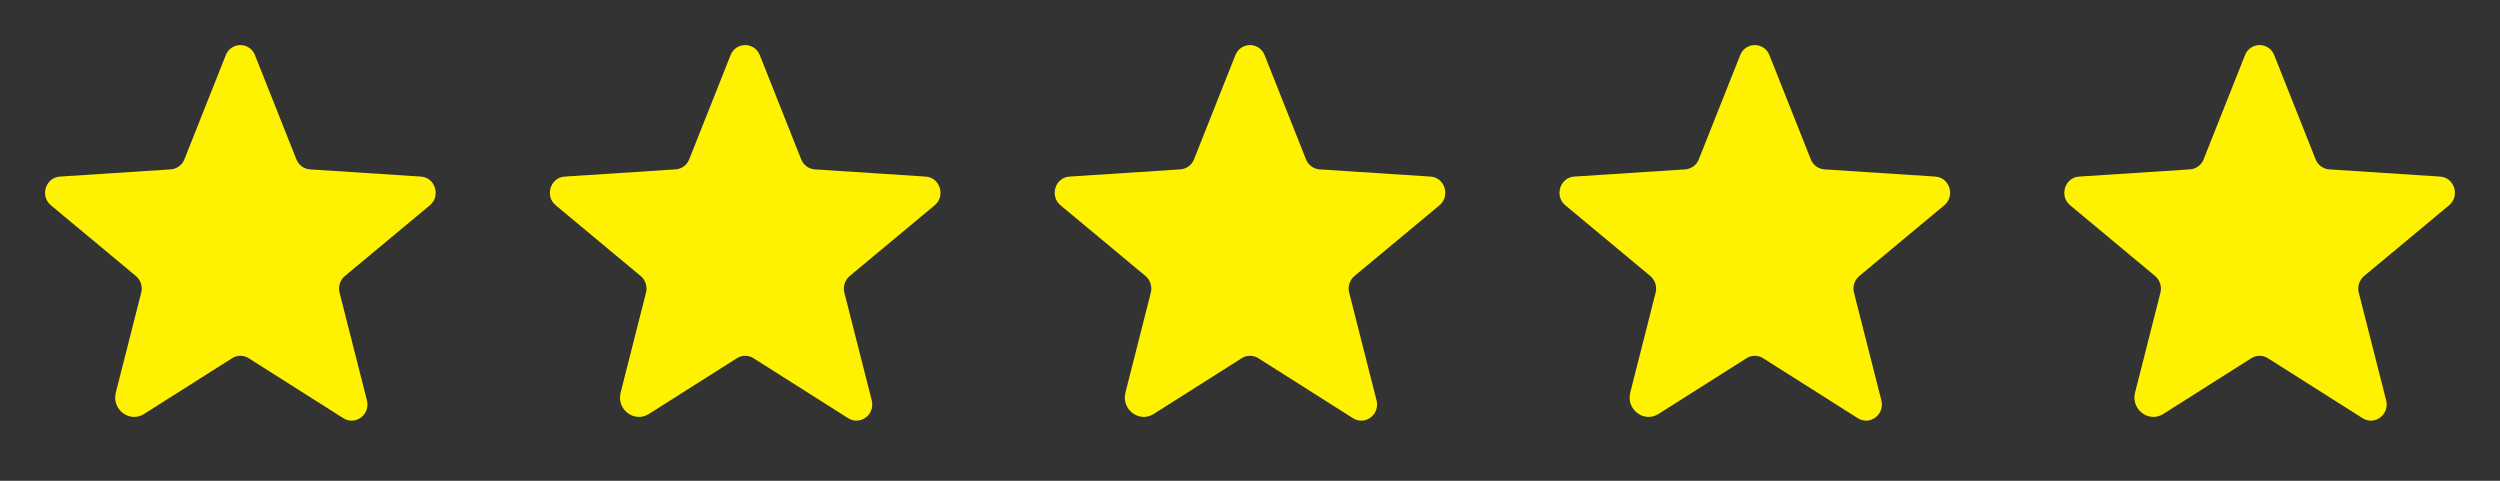 <svg width="104" height="20" viewBox="0 0 104 20" fill="none" xmlns="http://www.w3.org/2000/svg">
<rect x="0" y="0" width="104" height="20" fill="#333333" stroke="none"/>
<path d="M10.344 14.901L14.285 17.397C14.789 17.716 15.414 17.242 15.264 16.654L14.126 12.176C14.094 12.051 14.098 11.919 14.137 11.797C14.176 11.674 14.249 11.565 14.348 11.482L17.881 8.541C18.345 8.155 18.106 7.384 17.509 7.346L12.895 7.046C12.771 7.037 12.652 6.993 12.551 6.919C12.451 6.845 12.374 6.744 12.329 6.628L10.607 2.294C10.561 2.171 10.477 2.065 10.369 1.99C10.261 1.916 10.132 1.875 10 1.875C9.868 1.875 9.74 1.916 9.631 1.99C9.523 2.065 9.439 2.171 9.393 2.294L7.671 6.628C7.626 6.744 7.549 6.845 7.449 6.919C7.349 6.993 7.229 7.037 7.105 7.046L2.491 7.346C1.894 7.384 1.654 8.155 2.119 8.541L5.653 11.482C5.751 11.566 5.824 11.675 5.863 11.797C5.902 11.92 5.906 12.051 5.874 12.176L4.819 16.329C4.639 17.034 5.39 17.604 5.994 17.221L9.656 14.901C9.759 14.836 9.879 14.801 10.001 14.801C10.123 14.801 10.242 14.836 10.345 14.901H10.344Z" fill="#FFF200"/>
<path d="M31.344 14.901L35.285 17.397C35.789 17.716 36.414 17.242 36.264 16.654L35.126 12.176C35.094 12.051 35.098 11.919 35.137 11.797C35.176 11.674 35.249 11.565 35.347 11.482L38.881 8.541C39.345 8.155 39.106 7.384 38.509 7.346L33.895 7.046C33.771 7.037 33.652 6.993 33.551 6.919C33.451 6.845 33.374 6.744 33.329 6.628L31.608 2.294C31.561 2.171 31.477 2.065 31.369 1.99C31.261 1.916 31.132 1.875 31 1.875C30.868 1.875 30.74 1.916 30.631 1.99C30.523 2.065 30.439 2.171 30.392 2.294L28.671 6.628C28.626 6.744 28.549 6.845 28.449 6.919C28.349 6.993 28.229 7.037 28.105 7.046L23.491 7.346C22.894 7.384 22.654 8.155 23.119 8.541L26.652 11.482C26.751 11.566 26.824 11.675 26.863 11.797C26.902 11.92 26.906 12.051 26.874 12.176L25.819 16.329C25.639 17.034 26.39 17.604 26.994 17.221L30.656 14.901C30.759 14.836 30.879 14.801 31.001 14.801C31.123 14.801 31.242 14.836 31.345 14.901H31.344Z" fill="#FFF200"/>
<path d="M52.344 14.901L56.285 17.397C56.789 17.716 57.414 17.242 57.264 16.654L56.126 12.176C56.094 12.051 56.098 11.919 56.137 11.797C56.176 11.674 56.249 11.565 56.347 11.482L59.881 8.541C60.345 8.155 60.106 7.384 59.509 7.346L54.895 7.046C54.771 7.037 54.652 6.993 54.551 6.919C54.451 6.845 54.374 6.744 54.329 6.628L52.608 2.294C52.561 2.171 52.477 2.065 52.369 1.99C52.261 1.916 52.132 1.875 52 1.875C51.868 1.875 51.74 1.916 51.631 1.99C51.523 2.065 51.439 2.171 51.392 2.294L49.671 6.628C49.626 6.744 49.549 6.845 49.449 6.919C49.349 6.993 49.229 7.037 49.105 7.046L44.491 7.346C43.894 7.384 43.654 8.155 44.119 8.541L47.653 11.482C47.751 11.566 47.824 11.675 47.863 11.797C47.902 11.92 47.906 12.051 47.874 12.176L46.819 16.329C46.639 17.034 47.39 17.604 47.994 17.221L51.656 14.901C51.759 14.836 51.879 14.801 52.001 14.801C52.123 14.801 52.242 14.836 52.345 14.901H52.344Z" fill="#FFF200"/>
<path d="M73.344 14.901L77.285 17.397C77.789 17.716 78.414 17.242 78.264 16.654L77.126 12.176C77.094 12.051 77.098 11.919 77.137 11.797C77.176 11.674 77.249 11.565 77.347 11.482L80.881 8.541C81.345 8.155 81.106 7.384 80.509 7.346L75.895 7.046C75.771 7.037 75.652 6.993 75.551 6.919C75.451 6.845 75.374 6.744 75.329 6.628L73.608 2.294C73.561 2.171 73.478 2.065 73.369 1.99C73.26 1.916 73.132 1.875 73 1.875C72.868 1.875 72.74 1.916 72.631 1.99C72.523 2.065 72.439 2.171 72.392 2.294L70.671 6.628C70.626 6.744 70.549 6.845 70.449 6.919C70.349 6.993 70.229 7.037 70.105 7.046L65.491 7.346C64.894 7.384 64.654 8.155 65.119 8.541L68.653 11.482C68.751 11.566 68.824 11.675 68.863 11.797C68.902 11.92 68.906 12.051 68.874 12.176L67.819 16.329C67.639 17.034 68.39 17.604 68.994 17.221L72.656 14.901C72.759 14.836 72.879 14.801 73.001 14.801C73.123 14.801 73.242 14.836 73.345 14.901H73.344Z" fill="#FFF200"/>
<path d="M94.344 14.901L98.285 17.397C98.789 17.716 99.414 17.242 99.264 16.654L98.126 12.176C98.094 12.051 98.098 11.919 98.137 11.797C98.176 11.674 98.249 11.565 98.347 11.482L101.881 8.541C102.345 8.155 102.106 7.384 101.509 7.346L96.895 7.046C96.771 7.037 96.652 6.993 96.551 6.919C96.451 6.845 96.374 6.744 96.329 6.628L94.608 2.294C94.561 2.171 94.478 2.065 94.369 1.99C94.26 1.916 94.132 1.875 94 1.875C93.868 1.875 93.74 1.916 93.631 1.99C93.523 2.065 93.439 2.171 93.392 2.294L91.671 6.628C91.626 6.744 91.549 6.845 91.449 6.919C91.349 6.993 91.229 7.037 91.105 7.046L86.491 7.346C85.894 7.384 85.654 8.155 86.119 8.541L89.653 11.482C89.751 11.566 89.824 11.675 89.863 11.797C89.902 11.92 89.906 12.051 89.874 12.176L88.819 16.329C88.639 17.034 89.39 17.604 89.994 17.221L93.656 14.901C93.759 14.836 93.879 14.801 94.001 14.801C94.123 14.801 94.242 14.836 94.345 14.901H94.344Z" fill="#FFF200"/>
</svg>
